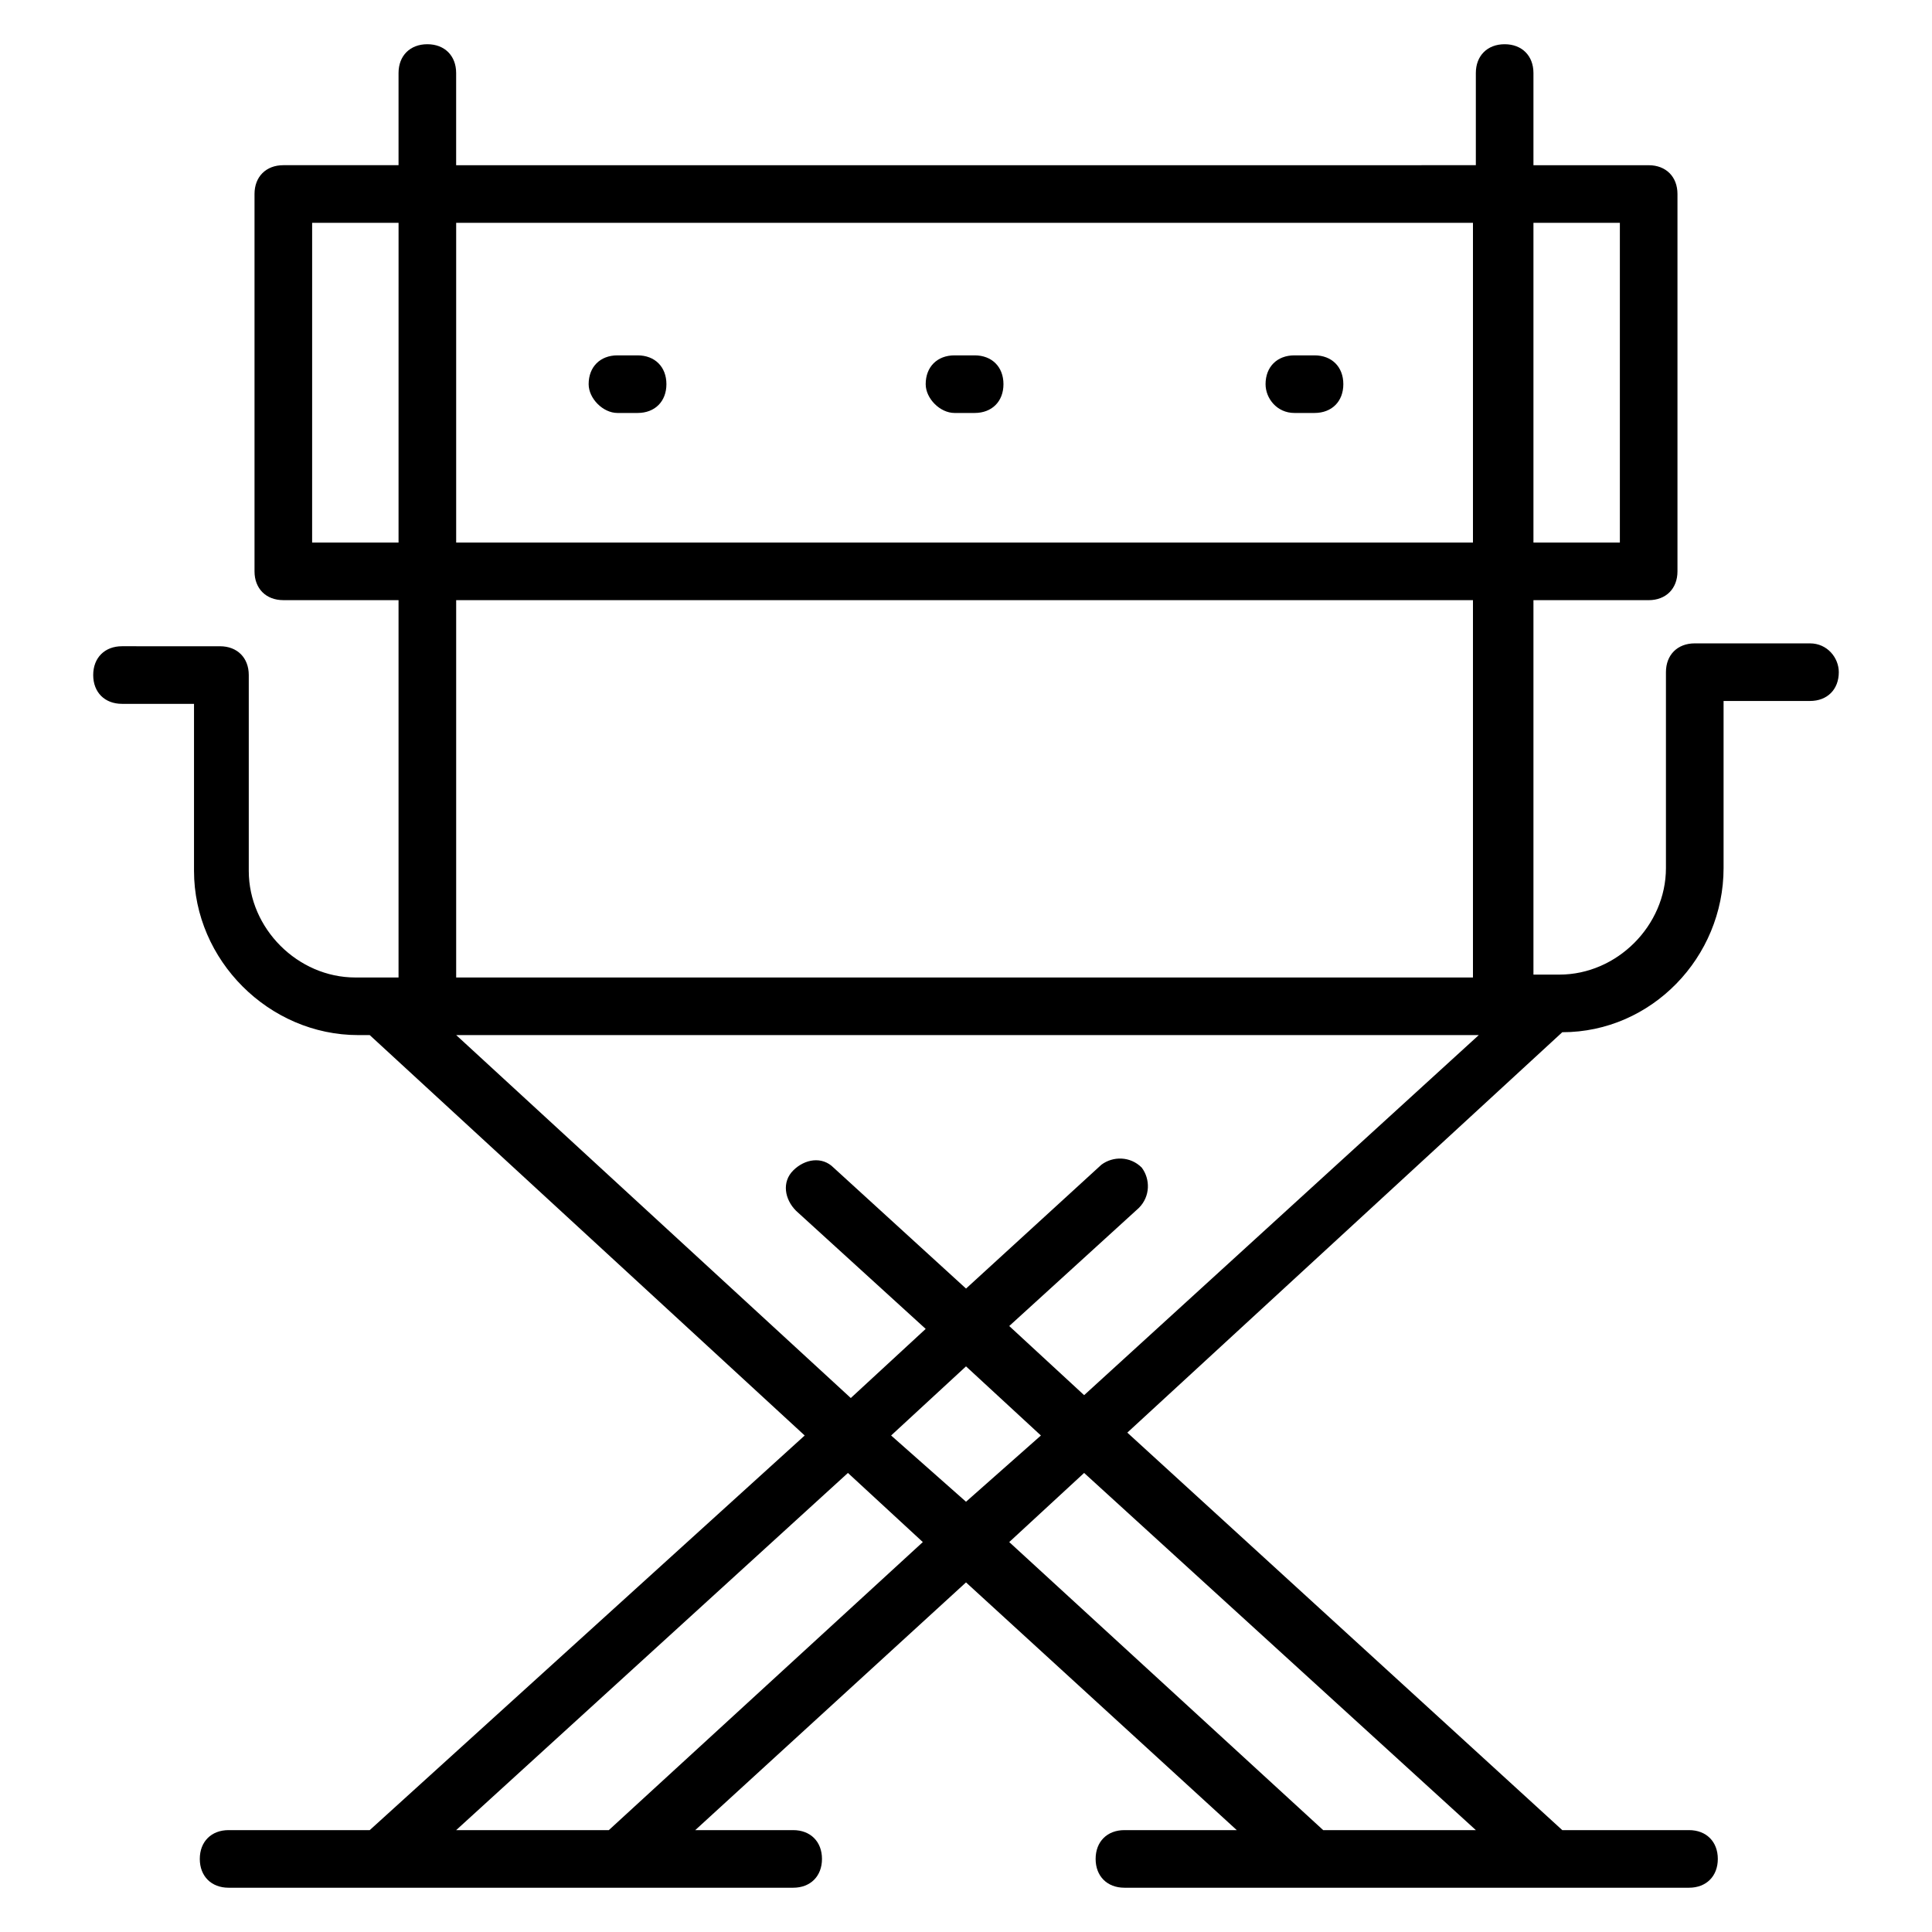 <?xml version="1.0" encoding="UTF-8"?>
<!-- Uploaded to: SVG Repo, www.svgrepo.com, Generator: SVG Repo Mixer Tools -->
<svg fill="#000000" width="800px" height="800px" version="1.1" viewBox="144 144 512 512" xmlns="http://www.w3.org/2000/svg">
 <g>
  <path d="m623.66 314.5h-30.535c-4.582 0-7.633 3.055-7.633 7.633v51.906c0 15.266-12.977 28.242-28.242 28.242h-6.871v-99.23h30.535c4.582 0 7.633-3.055 7.633-7.633v-100c0-4.582-3.055-7.633-7.633-7.633h-30.535v-24.43c0-4.582-3.055-7.633-7.633-7.633-4.582 0-7.633 3.055-7.633 7.633v24.426l-270.23 0.004v-24.43c0-4.582-3.055-7.633-7.633-7.633-4.582 0-7.633 3.055-7.633 7.633v24.426h-30.535c-4.582 0-7.633 3.055-7.633 7.633v100c0 4.582 3.055 7.633 7.633 7.633h30.535v100h-11.449c-15.266 0-28.242-12.977-28.242-28.242v-51.906c0-4.582-3.055-7.633-7.633-7.633l-25.961-0.004c-4.582 0-7.633 3.055-7.633 7.633 0 4.582 3.055 7.633 7.633 7.633h19.082v44.273c0 23.664 19.848 43.512 43.512 43.512h3.055l115.27 106.11-115.27 104.58h-37.402c-4.582 0-7.633 3.055-7.633 7.633 0 4.582 3.055 7.633 7.633 7.633h149.62c4.582 0 7.633-3.055 7.633-7.633 0-4.582-3.055-7.633-7.633-7.633h-25.953l71.754-65.648 71.754 65.648h-29.77c-4.582 0-7.633 3.055-7.633 7.633 0 4.582 3.055 7.633 7.633 7.633h149.62c4.582 0 7.633-3.055 7.633-7.633 0-4.582-3.055-7.633-7.633-7.633h-33.586l-115.27-105.34 115.27-106.11c23.664 0 42.746-19.848 42.746-43.512v-44.273h22.902c4.582 0 7.633-3.055 7.633-7.633 0-3.816-3.055-7.633-7.633-7.633zm-73.281-111.45h22.902v84.73h-22.902zm-300.76 84.73h-22.902l0.004-84.73h22.902zm15.27-84.73h269.46v84.73h-269.46zm0 100h269.46v100l-269.46-0.004zm40.457 325.95h-40.457l103.82-94.656 19.848 18.32zm74.809-104.58 19.848-18.32 19.848 18.32-19.848 17.555zm154.96 104.58h-40.457l-83.203-76.336 19.848-18.32zm-103.81-115.27-19.848-18.32 34.352-31.297c3.055-3.055 3.055-7.633 0.762-10.688-3.055-3.055-7.633-3.055-10.688-0.762l-35.875 32.82-35.117-32.059c-3.055-3.055-7.633-2.289-10.688 0.762-3.055 3.055-2.289 7.633 0.762 10.688l34.352 31.297-19.848 18.32-104.57-96.18h270.99z"/>
  <path d="m307.63 253.44h5.344c4.582 0 7.633-3.055 7.633-7.633 0-4.582-3.055-7.633-7.633-7.633h-5.344c-4.582 0-7.633 3.055-7.633 7.633 0 3.812 3.816 7.633 7.633 7.633z"/>
  <path d="m396.95 253.44h5.344c4.582 0 7.633-3.055 7.633-7.633 0-4.582-3.055-7.633-7.633-7.633h-5.344c-4.582 0-7.633 3.055-7.633 7.633 0 3.812 3.816 7.633 7.633 7.633z"/>
  <path d="m487.02 253.44h5.344c4.582 0 7.633-3.055 7.633-7.633 0-4.582-3.055-7.633-7.633-7.633h-5.344c-4.582 0-7.633 3.055-7.633 7.633 0 3.812 3.055 7.633 7.633 7.633z"/>
 </g>
</svg>